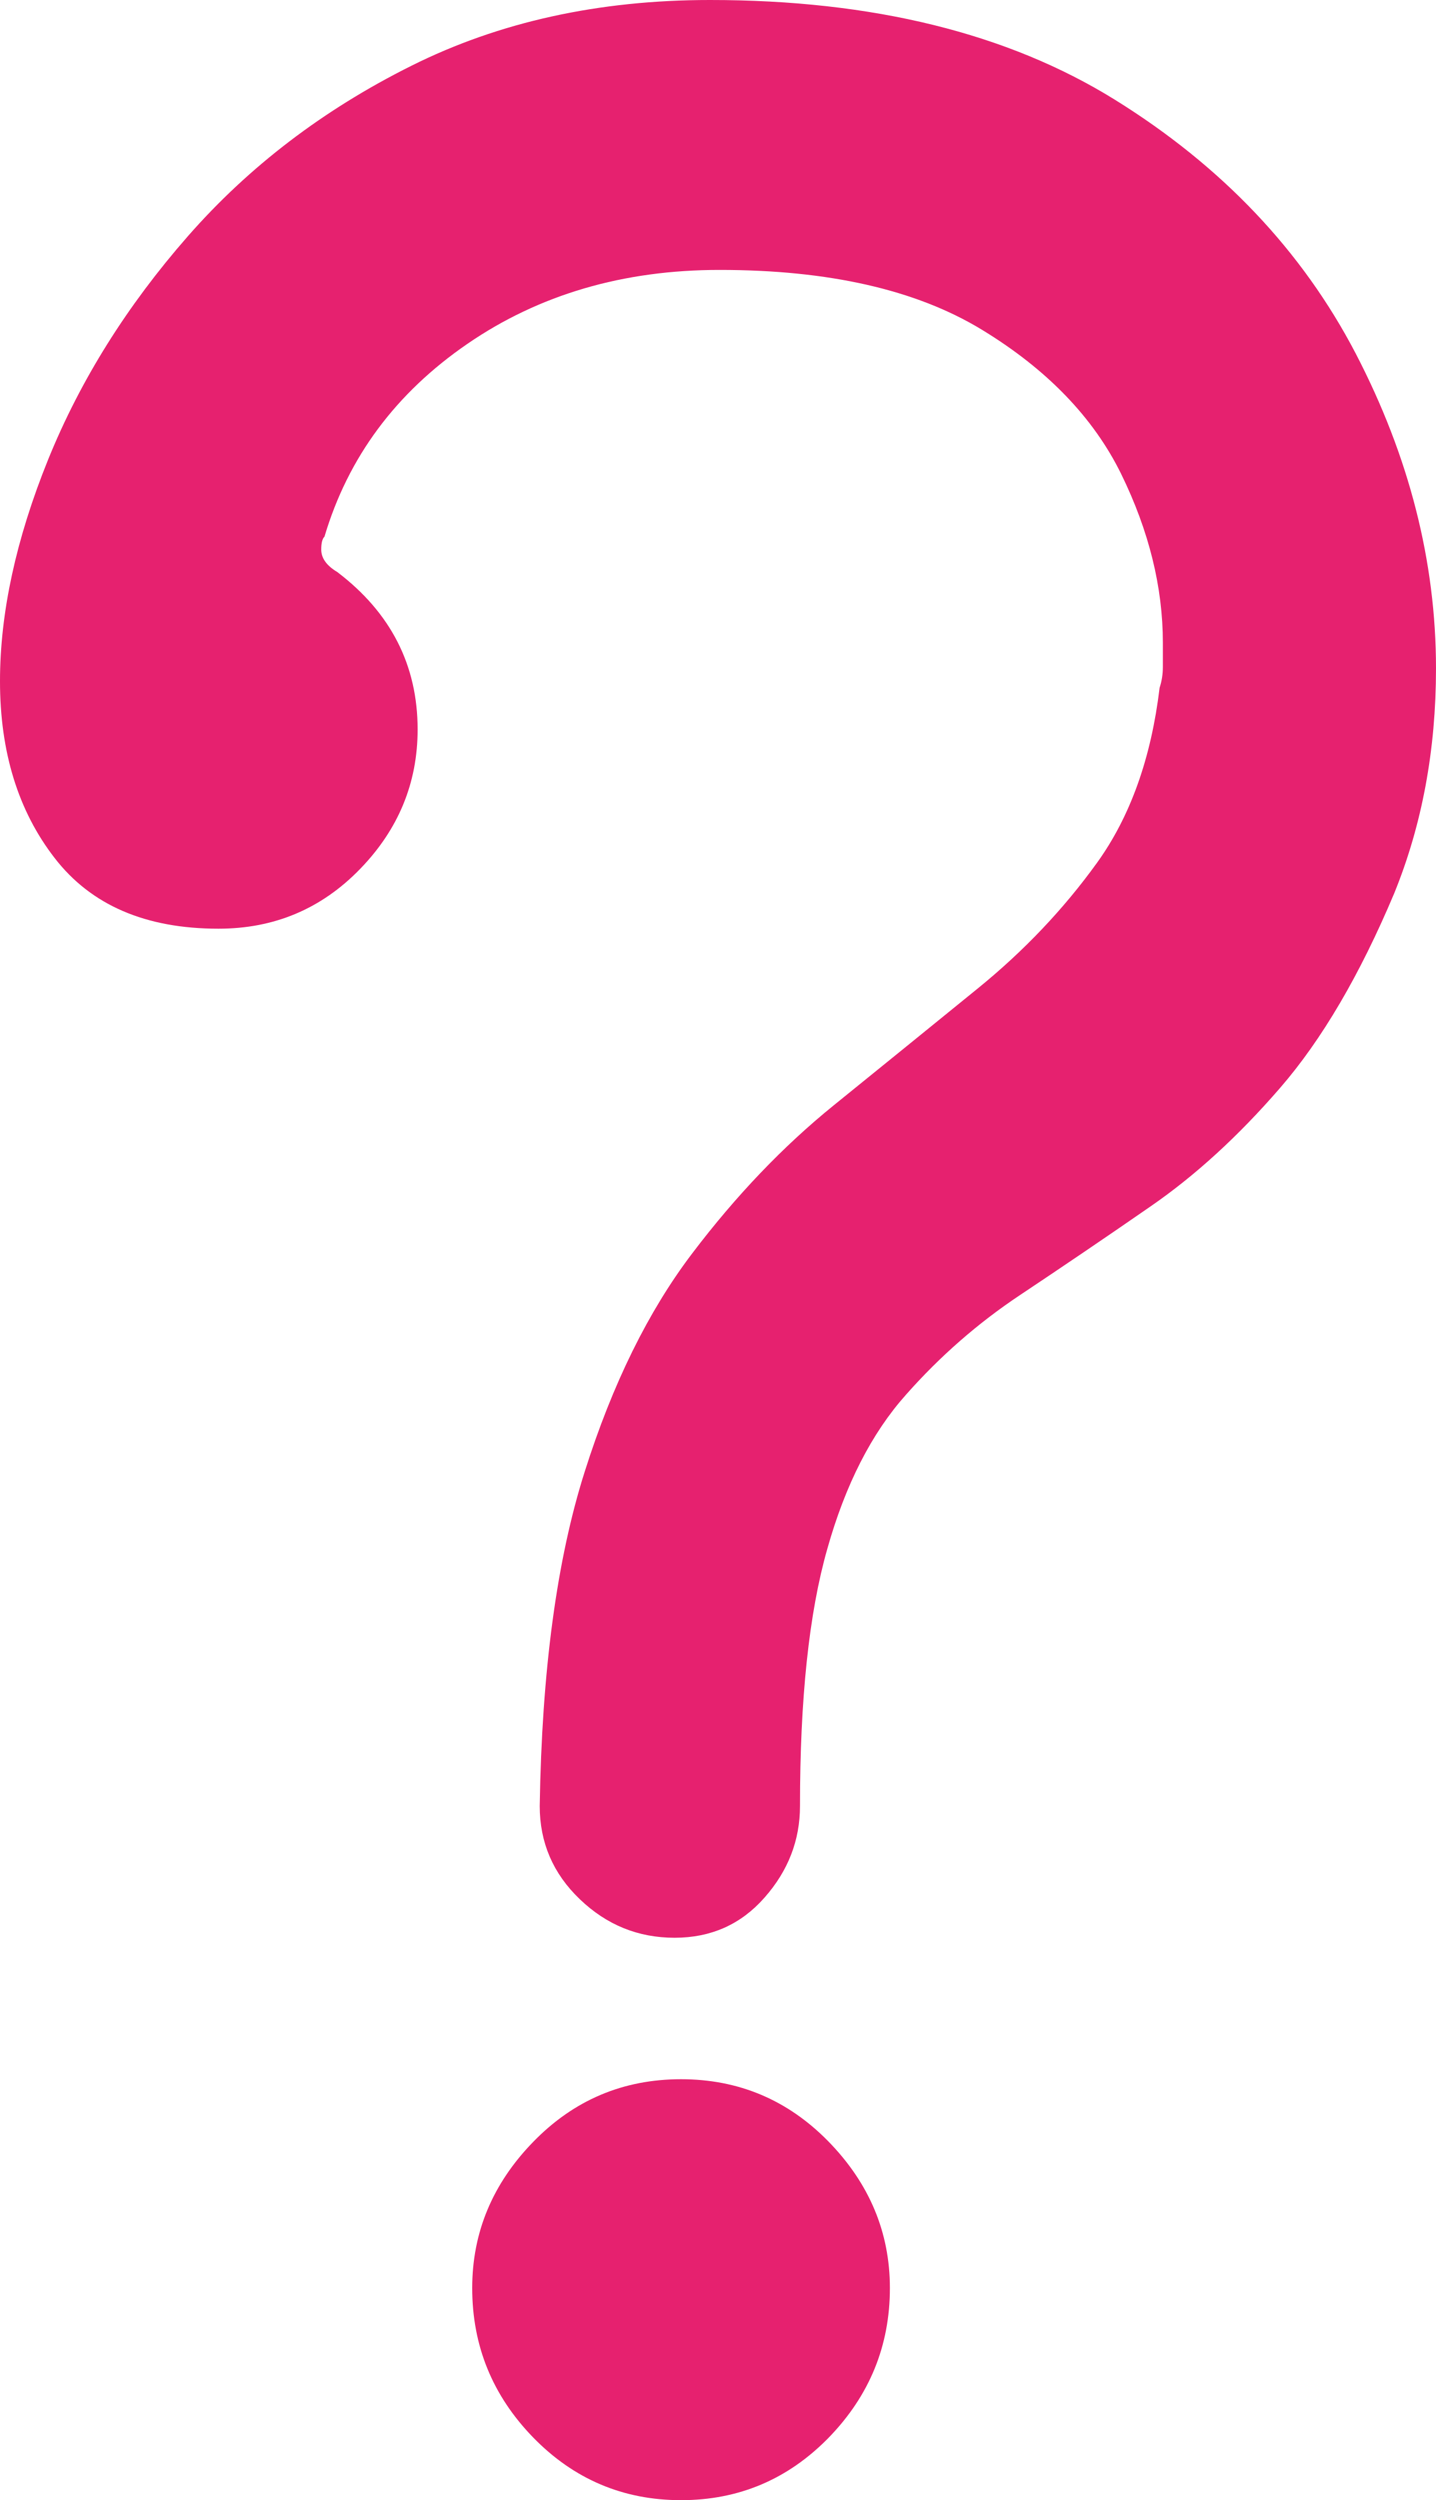 <?xml version="1.0" encoding="utf-8"?>
<!-- Generator: Adobe Illustrator 15.1.0, SVG Export Plug-In . SVG Version: 6.00 Build 0)  -->
<!DOCTYPE svg PUBLIC "-//W3C//DTD SVG 1.1//EN" "http://www.w3.org/Graphics/SVG/1.1/DTD/svg11.dtd">
<svg version="1.1" id="レイヤー_1" xmlns="http://www.w3.org/2000/svg" xmlns:xlink="http://www.w3.org/1999/xlink" x="0px"
	 y="0px" width="23.416px" height="40.756px" viewBox="0 0 23.416 40.756"
	 style="enable-background:new 0 0 23.416 40.756;" xml:space="preserve">
<style type="text/css">
<![CDATA[
	.st0{fill:#E6216F;}
]]>
</style>
<path class="st0" d="M11.001,31.588c-0.595,0-1.109-0.209-1.546-0.628
	c-0.438-0.419-0.654-0.925-0.654-1.52c0.034-2.2,0.278-4.016,0.733-5.448
	c0.453-1.432,1.038-2.619,1.755-3.562c0.715-0.943,1.484-1.746,2.304-2.41
	c0.82-0.663,1.605-1.301,2.357-1.912c0.75-0.61,1.396-1.291,1.938-2.043
	c0.541-0.75,0.883-1.702,1.021-2.854c0.035-0.105,0.053-0.218,0.053-0.341
	c0-0.122,0-0.253,0-0.393c0-0.908-0.227-1.825-0.68-2.751
	c-0.455-0.925-1.215-1.71-2.279-2.356c-1.066-0.646-2.488-0.97-4.269-0.97
	c-1.572,0-2.943,0.402-4.112,1.205C6.451,6.409,5.675,7.457,5.291,8.748
	C5.255,8.784,5.238,8.854,5.238,8.958c0,0.14,0.087,0.262,0.262,0.367
	c0.873,0.663,1.31,1.519,1.31,2.566c0,0.873-0.314,1.633-0.942,2.278
	c-0.629,0.647-1.397,0.97-2.306,0.97c-1.188,0-2.078-0.384-2.671-1.152
	C0.296,13.219,0,12.258,0,11.105c0-1.117,0.262-2.321,0.785-3.614
	c0.524-1.292,1.284-2.506,2.279-3.641s2.208-2.061,3.641-2.776
	C8.137,0.358,9.761,0,11.577,0c2.653,0,4.854,0.542,6.6,1.624
	c1.746,1.083,3.055,2.462,3.93,4.139c0.871,1.676,1.309,3.388,1.309,5.134
	c0,1.327-0.227,2.55-0.682,3.667c-0.559,1.327-1.178,2.383-1.859,3.169
	c-0.68,0.786-1.387,1.433-2.121,1.938c-0.732,0.507-1.441,0.987-2.121,1.44
	c-0.682,0.454-1.303,0.995-1.859,1.624C14.212,23.364,13.785,24.202,13.49,25.25
	c-0.299,1.048-0.445,2.444-0.445,4.19c0,0.56-0.193,1.057-0.578,1.493
	C12.083,31.37,11.594,31.588,11.001,31.588z M11.105,40.756
	c-0.943,0-1.747-0.341-2.41-1.021c-0.663-0.682-0.995-1.493-0.995-2.437
	c0-0.907,0.332-1.702,0.995-2.383c0.663-0.682,1.467-1.021,2.41-1.021
	c0.942,0,1.746,0.34,2.41,1.021c0.662,0.681,0.996,1.476,0.996,2.383
	c0,0.943-0.334,1.755-0.996,2.437C12.851,40.415,12.048,40.756,11.105,40.756z"/>
</svg>
